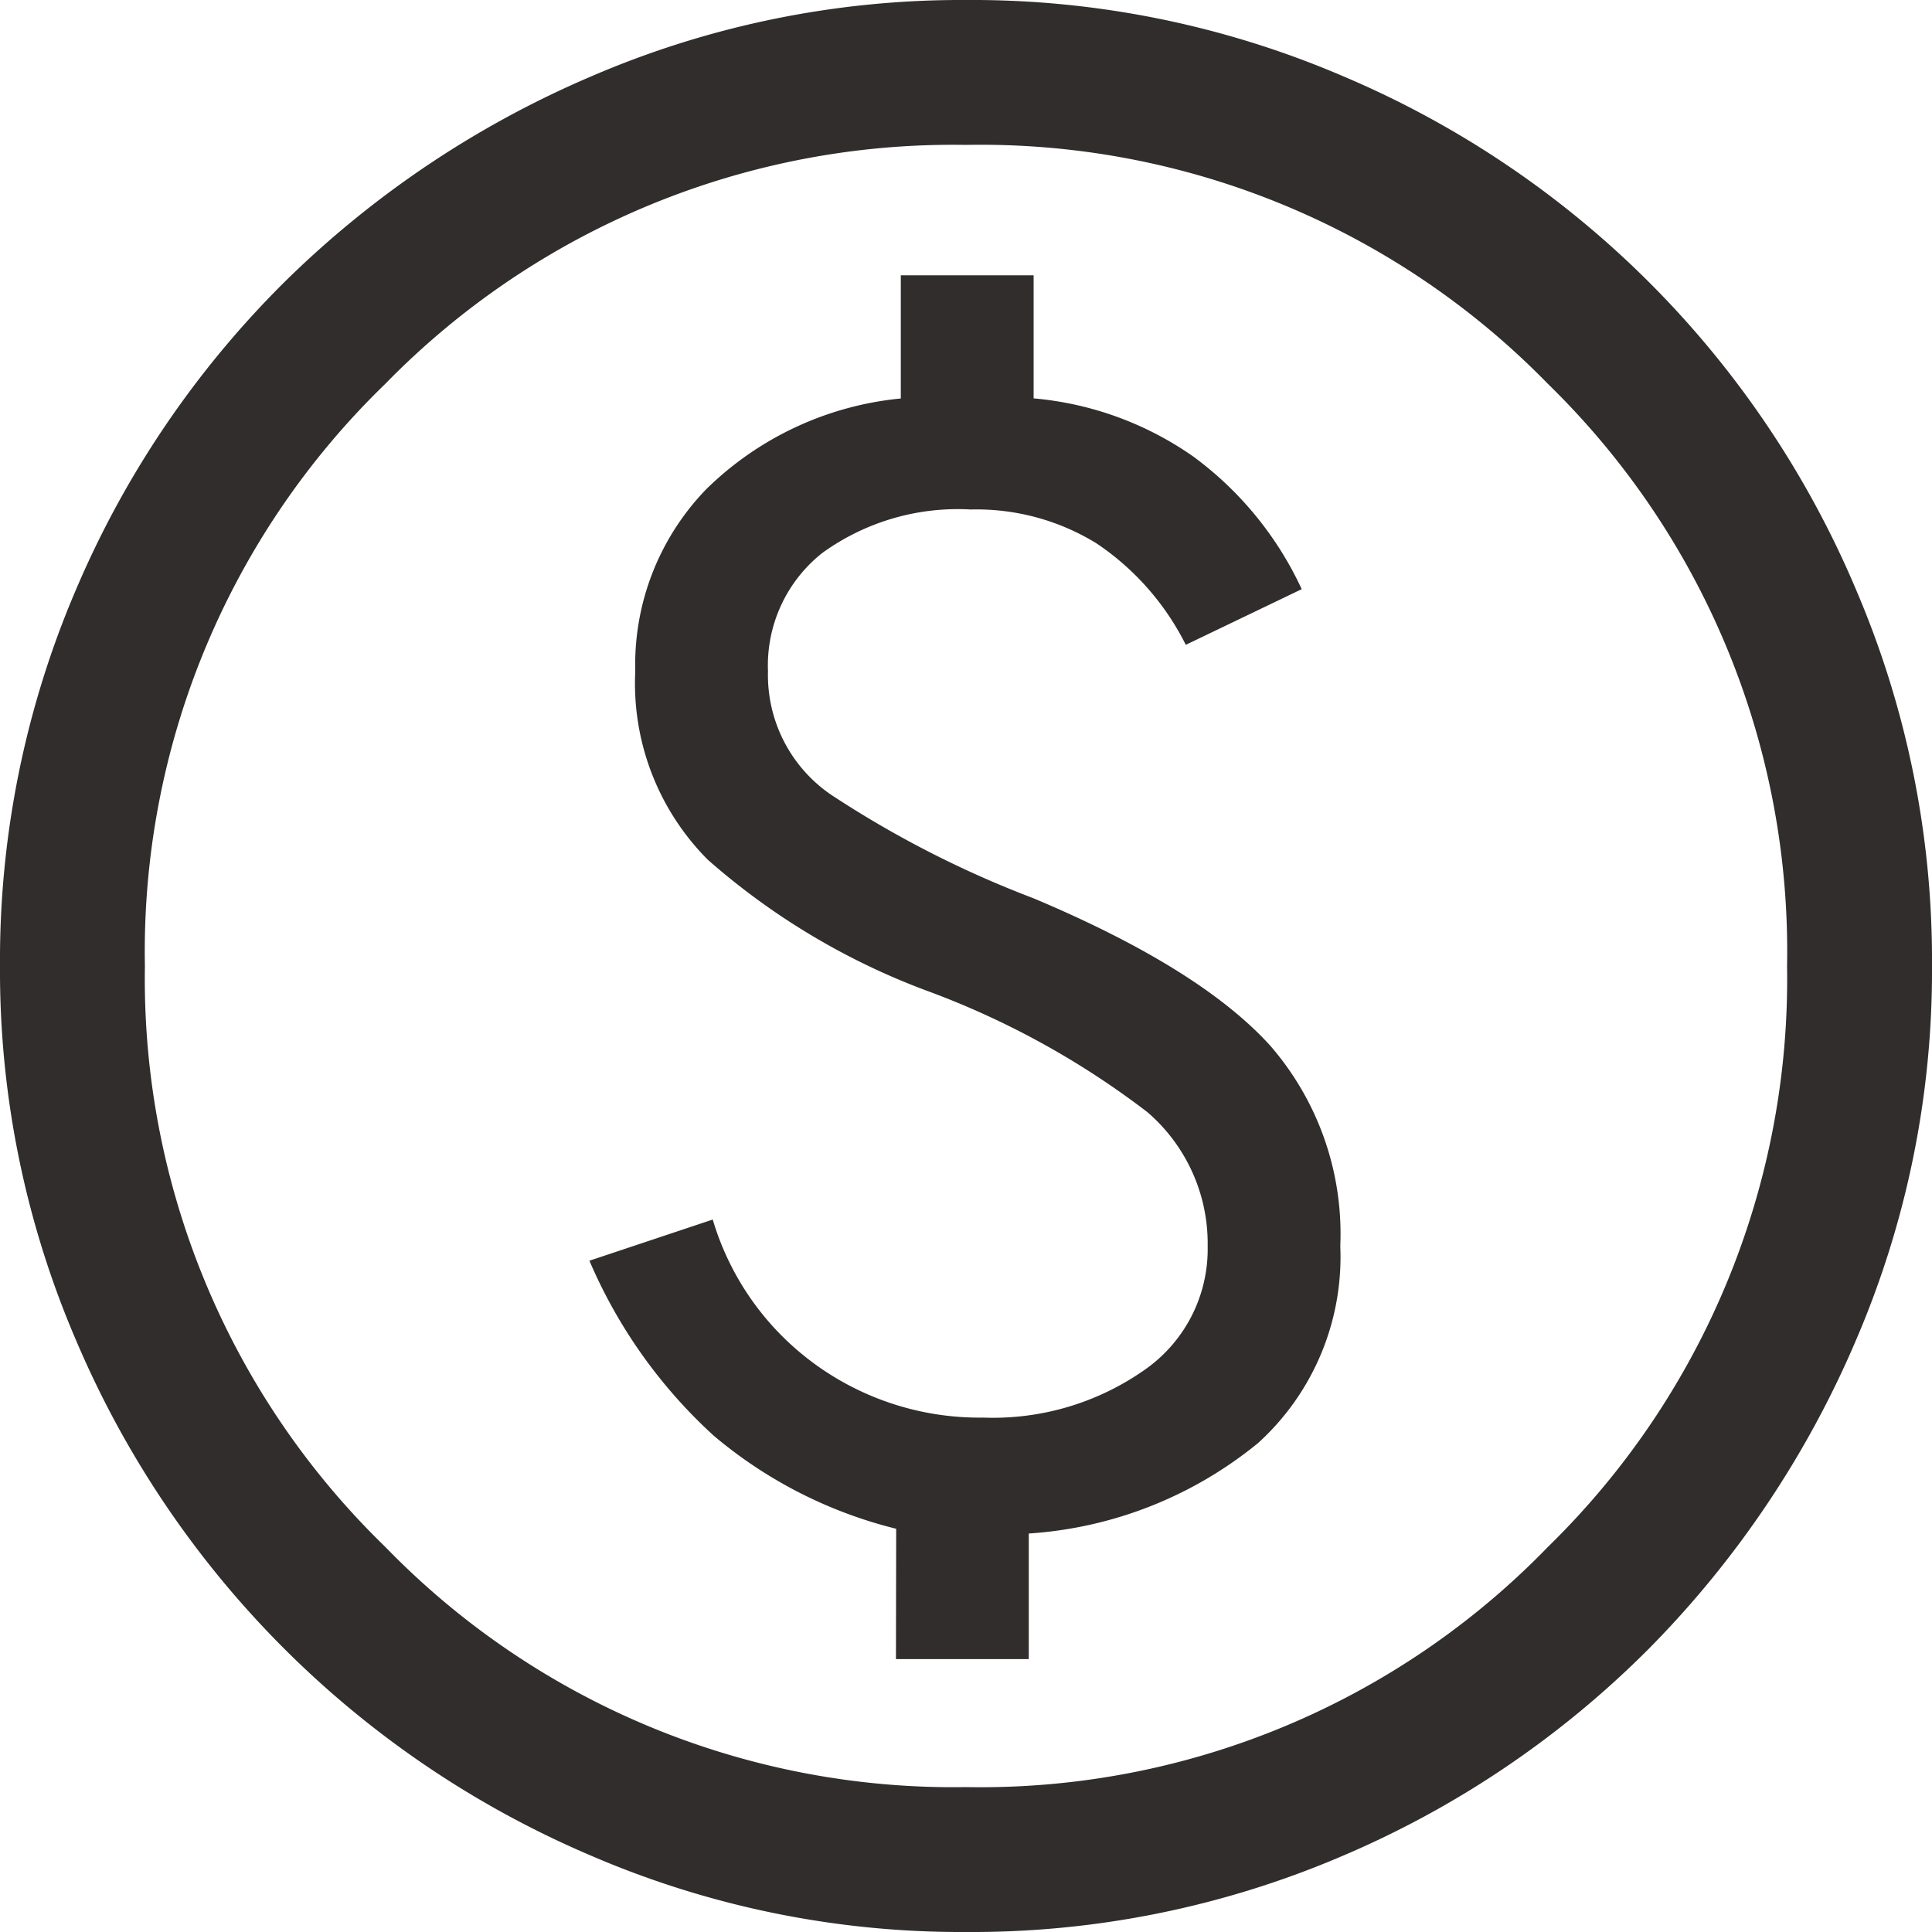 <svg xmlns="http://www.w3.org/2000/svg" width="59" height="59" viewBox="0 0 59 59">
  <path id="money" d="M31.361,54.666h4.056V50.831a12.324,12.324,0,0,0,7.006-2.766,7.677,7.677,0,0,0,2.507-6.011,8.765,8.765,0,0,0-2.139-6.121q-2.139-2.36-7.228-4.5a31.651,31.651,0,0,1-6.195-3.171A4.425,4.425,0,0,1,27.453,24.5a4.38,4.38,0,0,1,1.659-3.614,7.067,7.067,0,0,1,4.536-1.327,6.99,6.99,0,0,1,3.835,1.033,8.076,8.076,0,0,1,2.729,3.1l3.54-1.7a10.494,10.494,0,0,0-3.319-4.056,10.018,10.018,0,0,0-4.868-1.77V12.408H31.509v3.761a9.826,9.826,0,0,0-5.937,2.766A7.7,7.7,0,0,0,23.4,24.5a7.63,7.63,0,0,0,2.213,5.753,21.438,21.438,0,0,0,6.638,3.983,25.613,25.613,0,0,1,6.785,3.724,5.29,5.29,0,0,1,1.844,4.093,4.494,4.494,0,0,1-1.954,3.8,8.053,8.053,0,0,1-4.9,1.438,8.541,8.541,0,0,1-5.126-1.623,8.411,8.411,0,0,1-3.134-4.425L22,42.5a15.443,15.443,0,0,0,3.8,5.347,13.741,13.741,0,0,0,5.568,2.839ZM33.5,63a28.544,28.544,0,0,1-11.431-2.323A29.722,29.722,0,0,1,6.323,44.931,28.544,28.544,0,0,1,4,33.5,28.726,28.726,0,0,1,6.323,22a29.482,29.482,0,0,1,6.343-9.366,30.24,30.24,0,0,1,9.4-6.306A28.544,28.544,0,0,1,33.5,4,28.726,28.726,0,0,1,45.005,6.323,29.454,29.454,0,0,1,60.677,22,28.726,28.726,0,0,1,63,33.5a28.544,28.544,0,0,1-2.323,11.431,30.24,30.24,0,0,1-6.306,9.4,29.482,29.482,0,0,1-9.366,6.342A28.726,28.726,0,0,1,33.5,63Zm0-4.425a24.129,24.129,0,0,0,17.774-7.338,24.226,24.226,0,0,0,7.3-17.737,24.19,24.19,0,0,0-7.3-17.774A24.19,24.19,0,0,0,33.5,8.425a24.226,24.226,0,0,0-17.737,7.3A24.129,24.129,0,0,0,8.425,33.5a24.164,24.164,0,0,0,7.338,17.737A24.164,24.164,0,0,0,33.5,58.575ZM33.5,33.5Z" transform="translate(-4 -4)" fill="#302d2c"/>
</svg>
